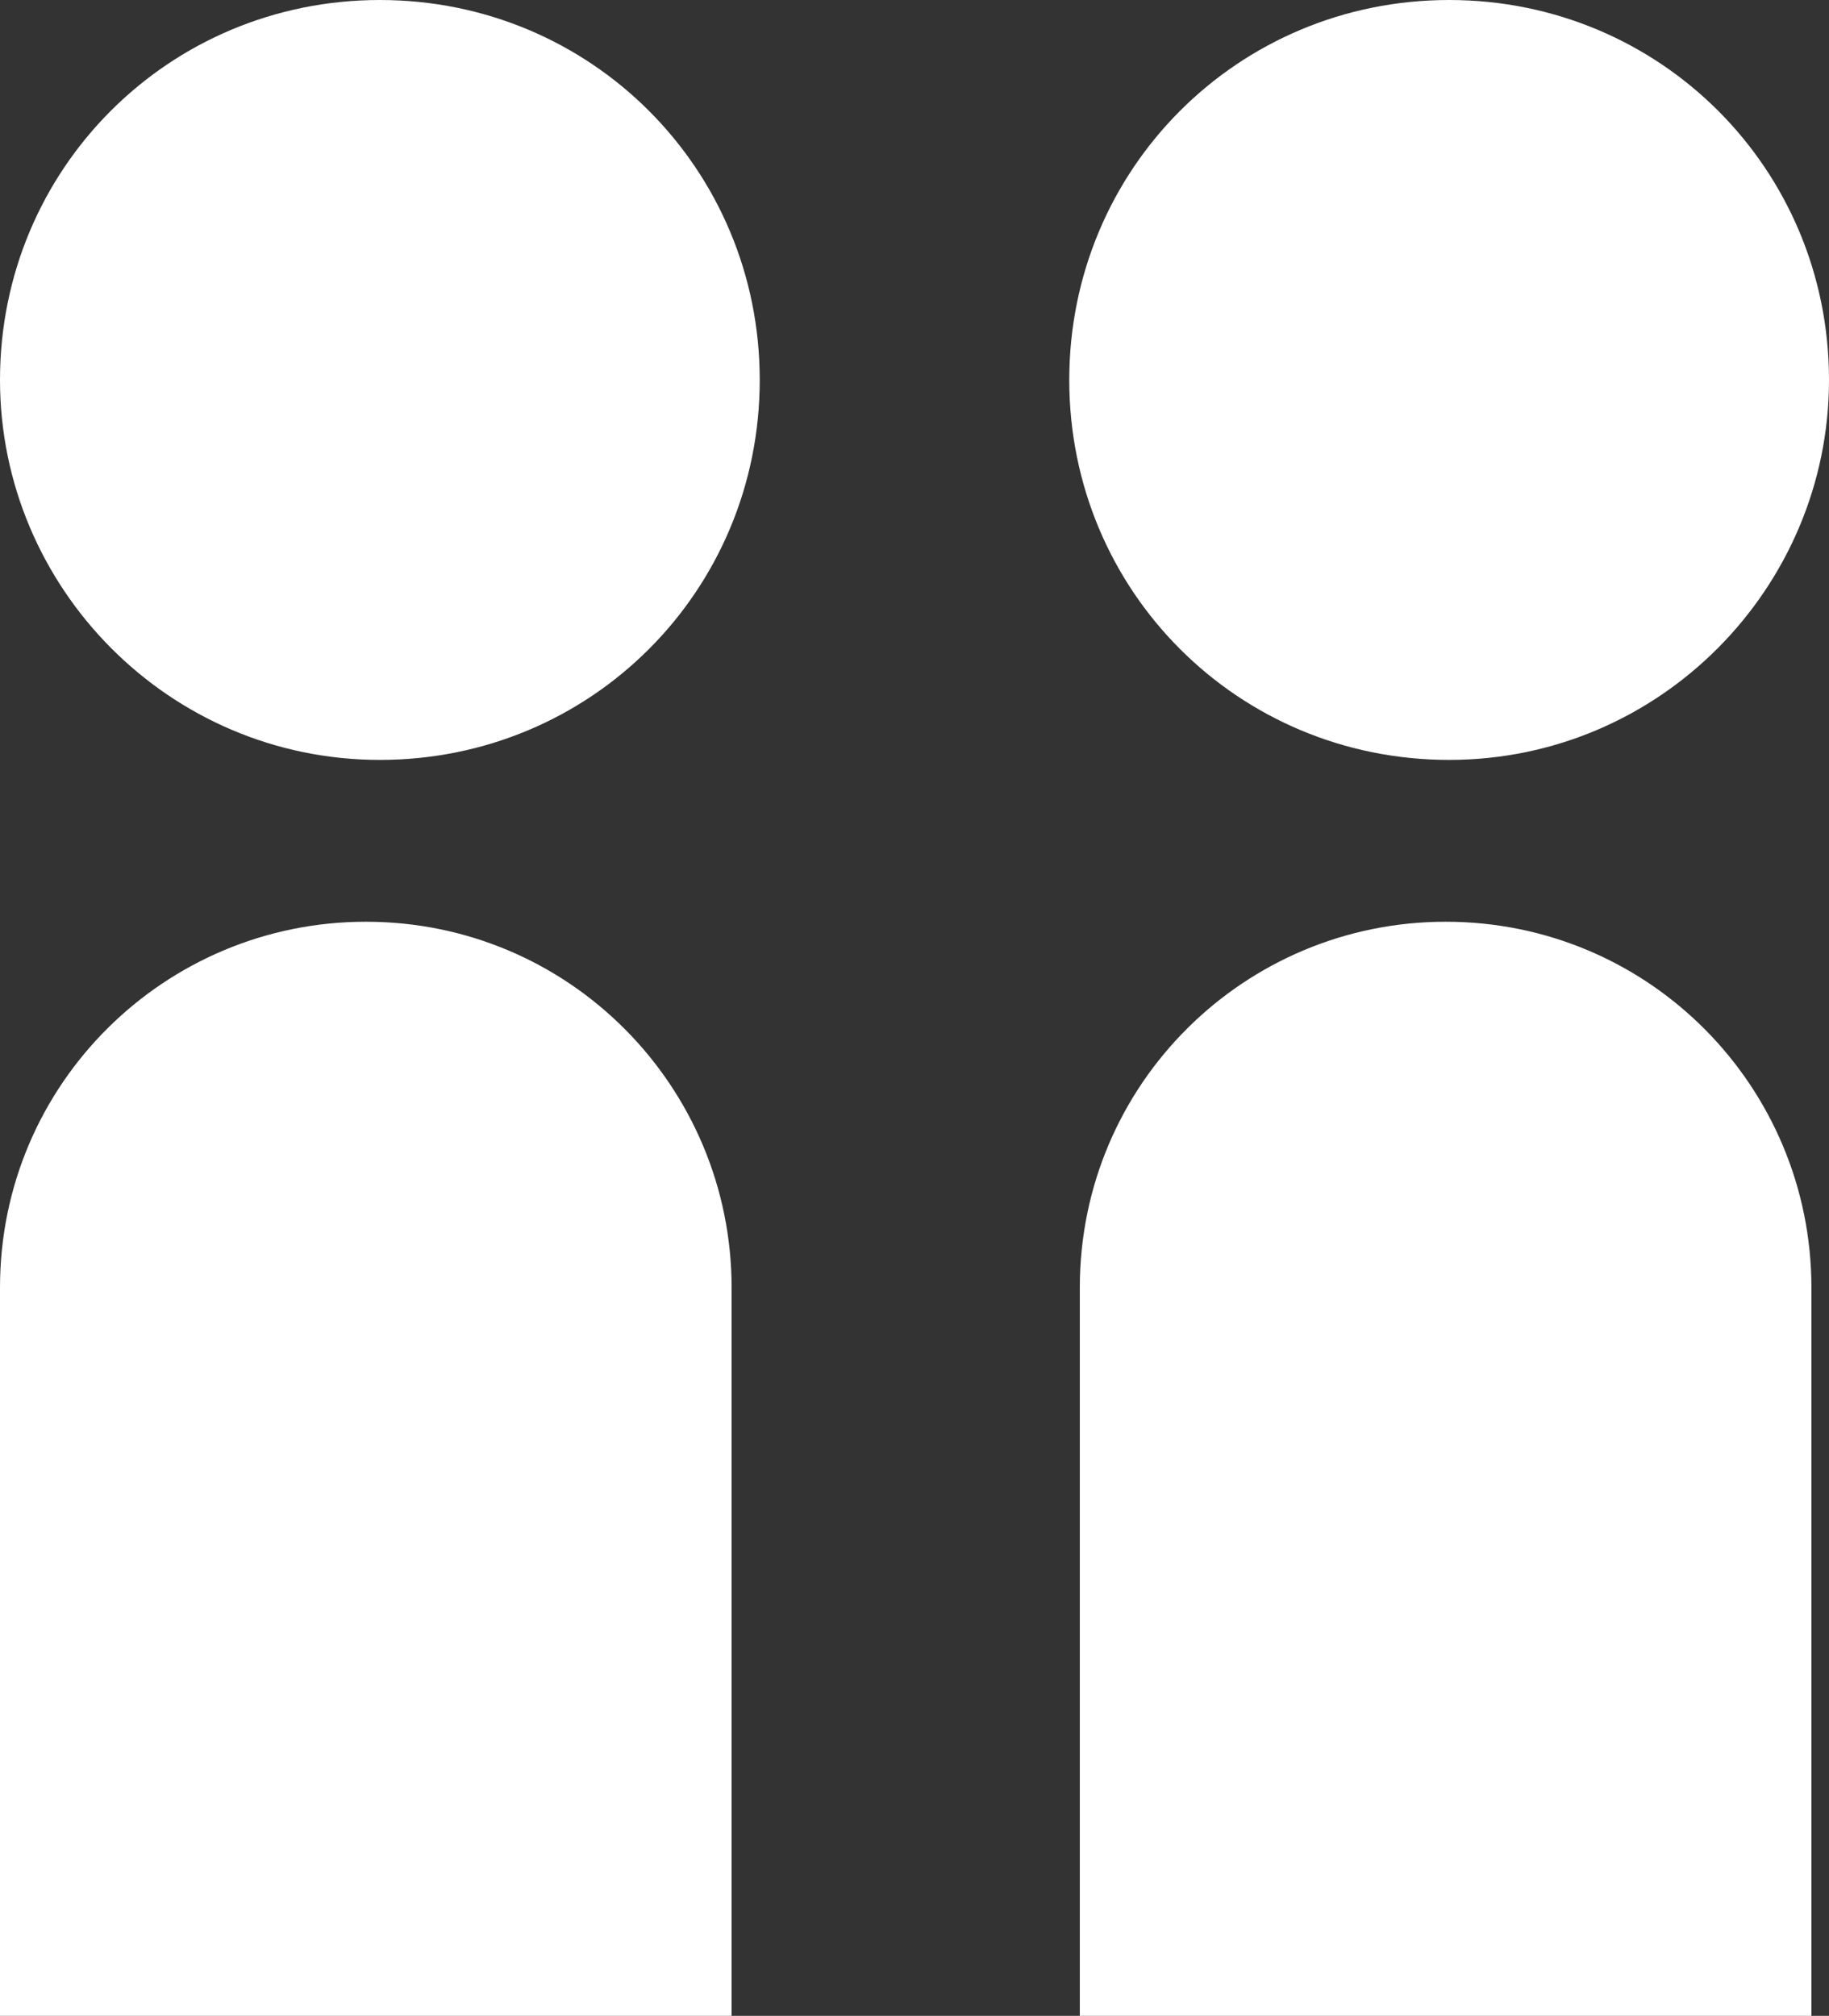 <?xml version="1.0" encoding="UTF-8"?> <svg xmlns="http://www.w3.org/2000/svg" id="Layer_1" x="0" y="0" viewBox="0 0 52 57.3" xml:space="preserve"><rect x="0" y="0" width="52" height="57.3" fill="#333333" stroke="none"/><path d="M10.8 0c6 0 10.8 4.8 10.8 10.8s-4.8 10.8-10.8 10.8S0 16.7 0 10.8C0 4.8 4.8 0 10.8 0zm30.4 21.6c-6 0-10.8-4.8-10.8-10.8S35.2 0 41.2 0 52 4.8 52 10.8c0 5.9-4.8 10.8-10.8 10.8zm-30.8 4.6c5.8 0 10.4 4.7 10.4 10.4v20.8H0V36.6c0-5.8 4.7-10.4 10.4-10.4zm30.7 0c5.8 0 10.4 4.7 10.4 10.4v20.8H30.7V36.6c0-5.8 4.7-10.4 10.4-10.4z" fill-rule="evenodd" clip-rule="evenodd" fill="#fff"></path></svg> 